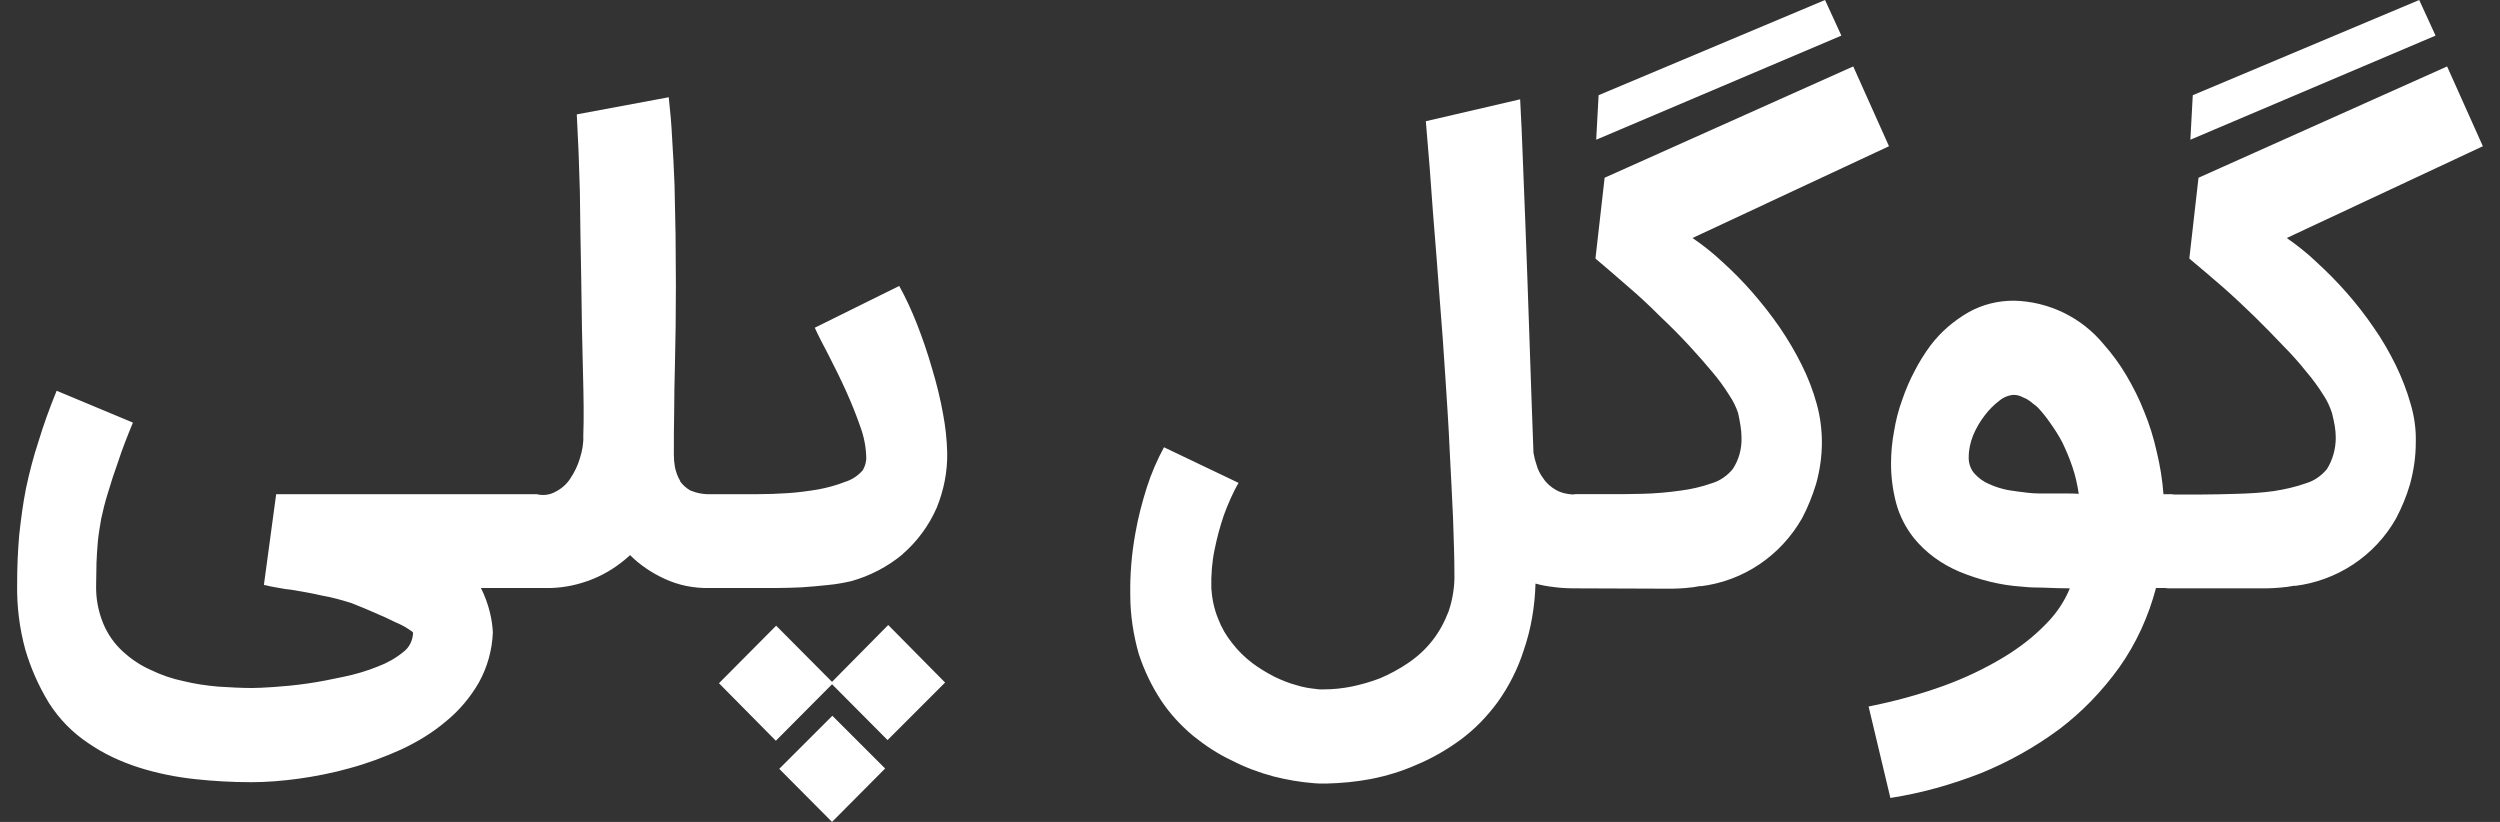 <?xml version="1.0" encoding="UTF-8"?>
<svg id="Layer_1" xmlns="http://www.w3.org/2000/svg" version="1.1" viewBox="0 0 73 24">
  <rect x="0" y="0" width="73" height="24" fill="#333333" stroke="none"/>
  <!-- Generator: Adobe Illustrator 29.6.1, SVG Export Plug-In . SVG Version: 2.1.1 Build 9)  -->
  <path d="M66.774,6.95c.298.21.597.44.865.7.626.57,1.193,1.21,1.67,1.91.248.35.457.72.646,1.1.179.37.328.75.437,1.14.109.37.159.74.149,1.12,0,.41-.06.82-.169,1.22-.099.34-.239.68-.408,1-.616,1.09-1.72,1.82-2.963,1.97l.01-.01c-.159.03-.308.05-.447.06-.129.01-.268.02-.398.02h-2.794c-.05,0-.099,0-.149-.01h-.268c-.219.83-.577,1.62-1.074,2.32-.497.69-1.084,1.3-1.76,1.81-.706.52-1.472.95-2.287,1.28-.845.33-1.73.58-2.635.72l-.636-2.67c.756-.15,1.491-.35,2.207-.61.606-.22,1.193-.5,1.74-.83.447-.27.865-.59,1.233-.97.298-.3.537-.65.696-1.04-.249,0-.497-.01-.756-.02-.249,0-.467-.01-.646-.03-.626-.04-1.253-.2-1.83-.44-.517-.22-.974-.55-1.323-.98-.238-.3-.417-.65-.517-1.02-.099-.38-.149-.76-.149-1.15,0-.32.03-.64.089-.95.05-.31.129-.62.239-.92.099-.29.219-.57.368-.85.129-.25.278-.49.447-.72.308-.41.696-.74,1.134-.99.398-.22.845-.33,1.303-.33,1.024.02,1.989.49,2.635,1.28.248.28.467.58.656.9.199.34.378.69.517,1.05.159.38.278.77.368,1.17.099.41.169.83.199,1.25h.169c.05,0,.089,0,.139.01h.795c.318,0,.656-.01,1.034-.02.358-.01.726-.03,1.084-.08.318-.05.636-.12.944-.23.239-.07.447-.22.607-.41.169-.27.259-.59.259-.92,0-.11-.01-.23-.03-.35s-.05-.24-.08-.37c-.06-.18-.139-.36-.248-.52-.149-.24-.318-.47-.497-.68-.199-.25-.428-.51-.696-.78-.268-.28-.537-.56-.825-.84-.298-.29-.606-.58-.925-.86-.328-.28-.646-.56-.975-.83l.268-2.36,7.259-3.25,1.044,2.33-5.727,2.68ZM60.509,13.62c-.079-.24-.179-.47-.288-.7-.099-.19-.219-.38-.348-.56-.109-.16-.229-.31-.358-.45-.05-.05-.099-.09-.159-.13-.05-.05-.119-.09-.179-.13-.07-.03-.129-.06-.199-.09-.06-.02-.119-.03-.179-.03-.149.01-.298.07-.417.17-.159.12-.308.27-.428.43-.139.18-.249.37-.338.58-.079.2-.129.41-.129.63-.01.17.05.35.159.48.119.13.258.24.428.31.169.08.358.14.557.18.199.03.388.06.586.08.1.01.219.02.338.02h.786c.129,0,.249,0,.358.01-.04-.27-.099-.54-.189-.8ZM64.029,2.78l6.612-2.78.477,1.04-7.159,3.04.07-1.3ZM50.297,7.65c.308.28.597.57.875.89.278.32.547.66.795,1.02.239.35.457.72.646,1.1.179.36.328.74.437,1.14.099.36.149.74.149,1.12,0,.41-.06.82-.169,1.21-.109.35-.238.68-.408,1-.626,1.1-1.72,1.84-2.973,1.99l.01-.01c-.149.03-.298.05-.437.06-.139.01-.268.02-.408.02l-2.794-.01h-.02c-.219,0-.427-.01-.646-.04-.169-.02-.348-.05-.517-.1-.02.67-.129,1.33-.348,1.96-.169.53-.428,1.04-.756,1.5-.308.42-.666.79-1.084,1.1-.398.29-.825.54-1.283.73-.427.19-.885.33-1.352.42-.428.08-.855.12-1.293.13h-.179c-.06,0-.119-.01-.169-.01-.398-.03-.796-.1-1.193-.2-.408-.11-.815-.26-1.203-.46-.408-.19-.785-.44-1.133-.72-.358-.3-.676-.64-.935-1.03-.278-.42-.497-.88-.656-1.36-.159-.56-.249-1.14-.249-1.73-.01-.6.04-1.2.149-1.8.079-.46.199-.91.338-1.35.129-.4.298-.79.497-1.16l2.178,1.04c-.089.15-.159.3-.229.45-.07.16-.139.32-.199.49-.109.32-.199.65-.268.99-.079.37-.109.76-.099,1.15.02.3.08.6.199.89.099.26.239.5.418.72.169.22.358.4.577.57.199.15.417.28.646.4.209.1.428.19.656.25.189.06.378.09.577.11.04.01.08.01.119.01h.099c.269,0,.537-.03.795-.08.288-.06.577-.14.855-.25.278-.12.557-.27.805-.44.268-.18.507-.4.696-.64.209-.26.368-.56.487-.87.119-.35.179-.73.169-1.1,0-.46-.02-1-.04-1.62-.03-.62-.06-1.29-.099-1.99-.03-.7-.08-1.43-.129-2.18s-.099-1.48-.159-2.19c-.06-.84-.129-1.69-.199-2.56-.059-.87-.129-1.76-.209-2.67l2.754-.64c.03.58.06,1.17.079,1.76s.05,1.18.07,1.78c.02.51.04,1.05.06,1.62s.04,1.15.06,1.74c.02.59.04,1.17.06,1.76.02.57.04,1.12.06,1.66.02.12.05.24.089.35.04.15.109.28.199.4.089.14.219.25.358.33.149.09.328.13.507.14.03-.01.06-.01.09-.01h.915c.308,0,.646,0,1.024-.01.368-.01.726-.04,1.084-.09.318-.04.636-.11.945-.22.239-.07.447-.22.606-.41.179-.27.268-.59.258-.92,0-.11-.01-.23-.03-.35-.02-.12-.04-.24-.07-.37-.06-.18-.149-.36-.258-.52-.149-.24-.318-.47-.497-.68-.199-.24-.428-.5-.686-.78-.259-.28-.537-.56-.835-.84-.288-.29-.596-.58-.925-.86-.318-.28-.646-.56-.964-.83l.268-2.36,7.259-3.25,1.044,2.33-5.737,2.68c.308.21.597.44.875.7ZM46.678,2.78l6.613-2.78.477,1.04-7.159,3.04.07-1.3ZM26.363,16.18c-.447.37-.964.64-1.511.79-.219.05-.437.09-.656.11-.258.03-.517.05-.785.07-.258.01-.507.02-.746.02h-1.949c-.457.01-.905-.08-1.313-.27-.368-.17-.716-.4-1.004-.69-.328.3-.696.54-1.094.7-.398.16-.815.25-1.233.26h-2.028c.109.22.199.46.258.7.05.2.08.4.089.6-.02.51-.159,1.01-.408,1.46-.249.43-.567.81-.945,1.12-.398.34-.845.61-1.312.83-.487.22-.994.41-1.511.55-.497.14-1.004.24-1.511.31-.447.06-.905.1-1.362.1-.547,0-1.104-.03-1.651-.09-.557-.06-1.104-.17-1.641-.34-.527-.17-1.024-.4-1.472-.71-.467-.31-.855-.71-1.153-1.18-.298-.49-.527-1.01-.686-1.55-.169-.62-.248-1.25-.239-1.89,0-.51.02-.99.06-1.45.05-.46.109-.92.199-1.37.099-.47.219-.93.368-1.38.139-.46.318-.96.527-1.47l2.227.93c-.169.41-.318.79-.428,1.13-.119.33-.219.64-.298.91-.089.28-.149.53-.199.76-.04.24-.079.46-.099.67s-.03.42-.04.63c0,.2-.01.42-.01.64-.01.39.06.77.209,1.13.129.31.318.58.567.81.239.22.517.41.815.54.308.15.626.26.964.33.328.08.666.13,1.014.16.338.02.666.04.974.04.149,0,.368-.01.656-.03.298-.02.616-.05.964-.1.348-.05.706-.12,1.074-.2.338-.07.676-.17.994-.3.268-.1.517-.24.736-.42.179-.13.278-.34.288-.56,0-.02-.05-.06-.149-.12-.089-.06-.219-.13-.388-.2-.159-.08-.348-.17-.567-.26-.219-.1-.447-.19-.696-.29-.288-.09-.567-.17-.865-.22-.298-.07-.597-.12-.895-.17l-.169-.02c-.079-.01-.149-.03-.229-.04l-.219-.04c-.07-.02-.129-.03-.179-.04l.358-2.65h7.607c.189.05.388.02.547-.07.179-.09.328-.22.437-.39.119-.18.219-.38.278-.59.069-.21.109-.44.099-.66.02-.5.01-1.12-.01-1.89-.02-.76-.04-1.66-.05-2.68-.02-.93-.03-1.78-.04-2.56-.02-.78-.05-1.53-.09-2.25l2.685-.5c.04.37.079.77.099,1.2.03.43.05.88.07,1.36.01.46.02.95.03,1.45,0,.5.01,1,.01,1.5,0,.79-.01,1.59-.03,2.39-.01.4-.02.82-.02,1.25-.01.44-.01.86-.01,1.28,0,.12.01.24.03.36.03.15.08.29.159.42h-.01c.08.11.179.2.298.27.189.08.398.12.616.11h1.372c.268,0,.547-.01.865-.03.298-.02.597-.06.895-.11.259-.05.527-.12.776-.22.199-.06.378-.18.517-.34.069-.12.109-.26.099-.4-.01-.3-.07-.6-.179-.89-.119-.34-.259-.69-.418-1.04-.159-.35-.328-.69-.497-1.02-.169-.32-.308-.59-.408-.81l2.466-1.22c.199.36.368.73.517,1.11.169.43.318.87.447,1.32.129.43.239.87.318,1.32.07.37.109.74.119,1.12.01.55-.099,1.1-.308,1.61-.229.52-.567.98-.994,1.35ZM24.295,19.91l1.641-1.66,1.661,1.68-1.68,1.68-1.621-1.63-1.641,1.65-1.661-1.68,1.67-1.68,1.631,1.64ZM25.846,22.44l-1.551,1.56-1.541-1.55,1.551-1.55,1.541,1.54Z" fill="#fff" fill-rule="evenodd"/>
</svg>